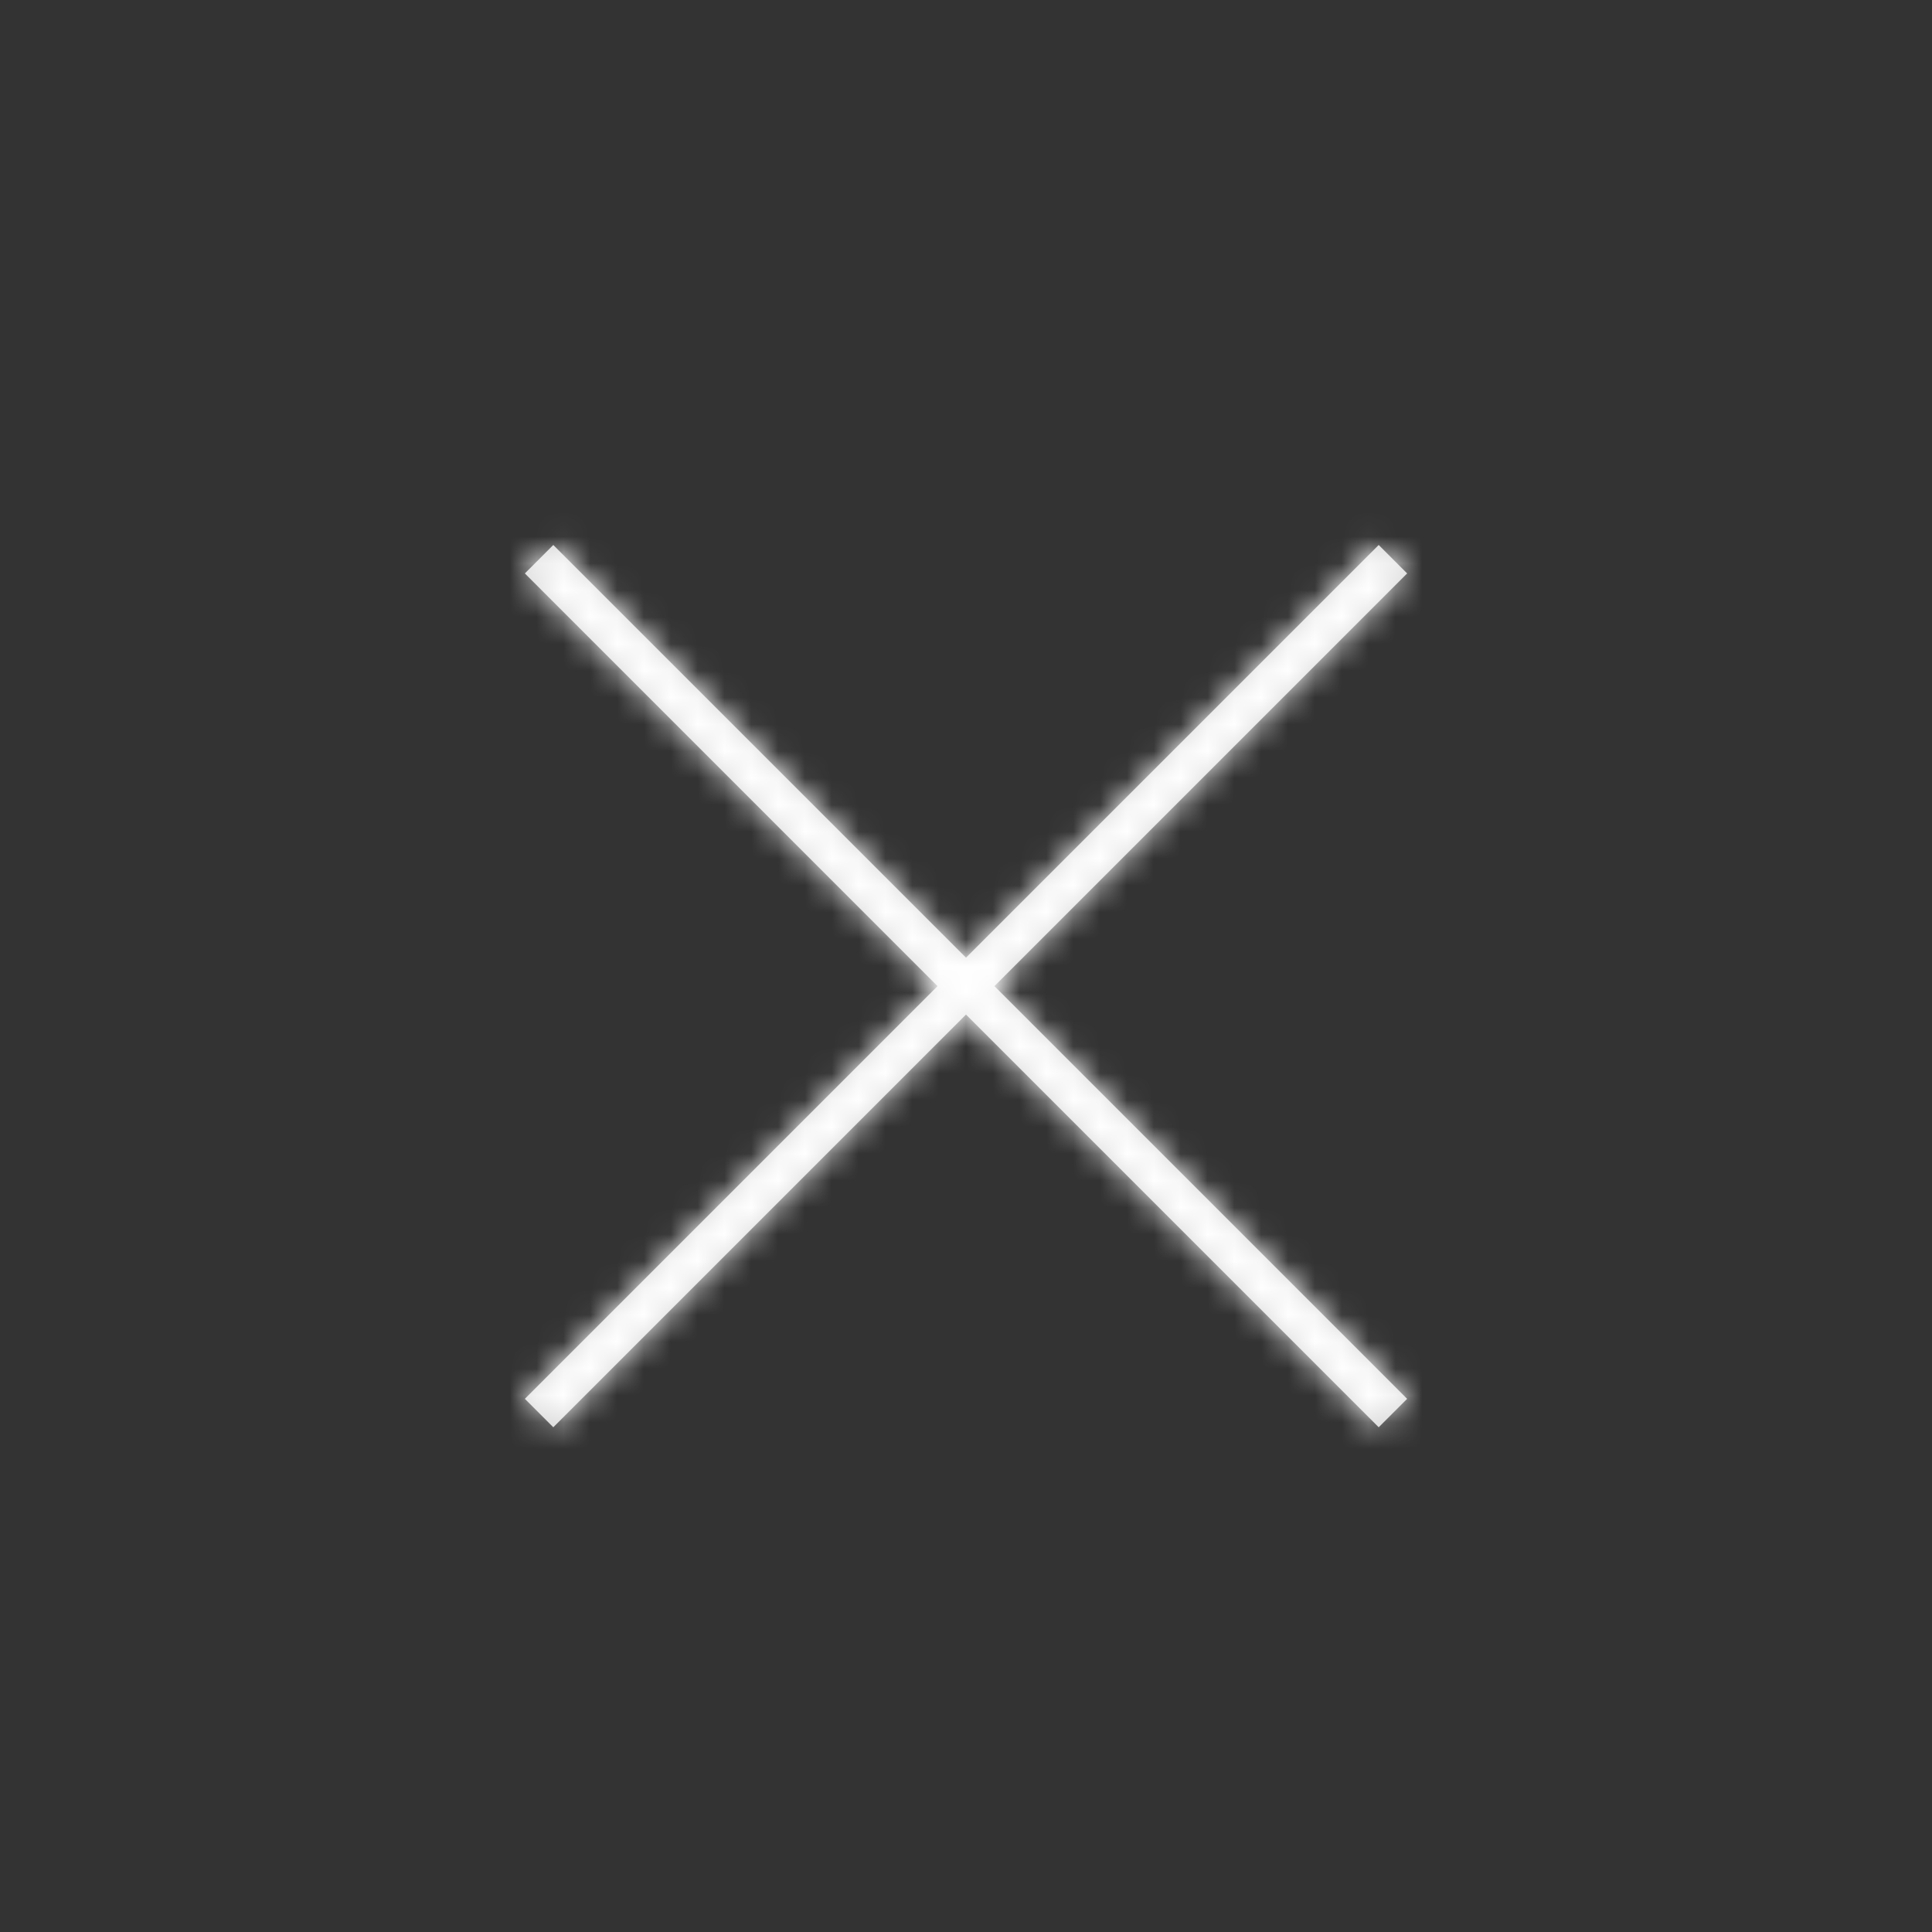 <?xml version="1.0" encoding="UTF-8"?>
<svg width="72px" height="72px" viewBox="0 0 72 72" version="1.1" xmlns="http://www.w3.org/2000/svg" xmlns:xlink="http://www.w3.org/1999/xlink">
    <rect x="0" y="0" width="72" height="72" fill="#333333" stroke="none"/>
    <!-- Generator: sketchtool 61 (101010) - https://sketch.com -->
    <title>0C20F040-175A-496D-953F-C8000BDA9CED</title>
    <desc>Created with sketchtool.</desc>
    <defs>
        <path d="M31.88,0.81 L32.94,1.87 L17.56,17.25 L32.94,32.63 L31.88,33.69 L16.5,18.31 L1.12,33.69 L0.06,32.63 L15.439,17.25 L0.06,1.87 L1.12,0.81 L16.5,16.189 L31.88,0.81 Z" id="path-1"></path>
    </defs>
    <g id="Asset-Artboard-Page" stroke="none" stroke-width="1" fill="none" fill-rule="evenodd">
        <g id="Icon/All/close-Icon/All/close-1-px">
            <g id="Icon" transform="translate(19.5, 19.5)">
                <g id="↳🎨-Color">
                    <mask id="mask-2" fill="white">
                        <use xlink:href="#path-1"></use>
                    </mask>
                    <use id="Mask" fill="#D8D8D8" xlink:href="#path-1"></use>
                    <g mask="url(#mask-2)" fill="#FFFFFF" id="Swatch">
                        <g transform="translate(-19.5, -19.5)">
                            <polygon points="0 0 72 0 72 72.75 0 72.75"></polygon>
                        </g>
                    </g>
                </g>
            </g>
        </g>
    </g>
</svg>